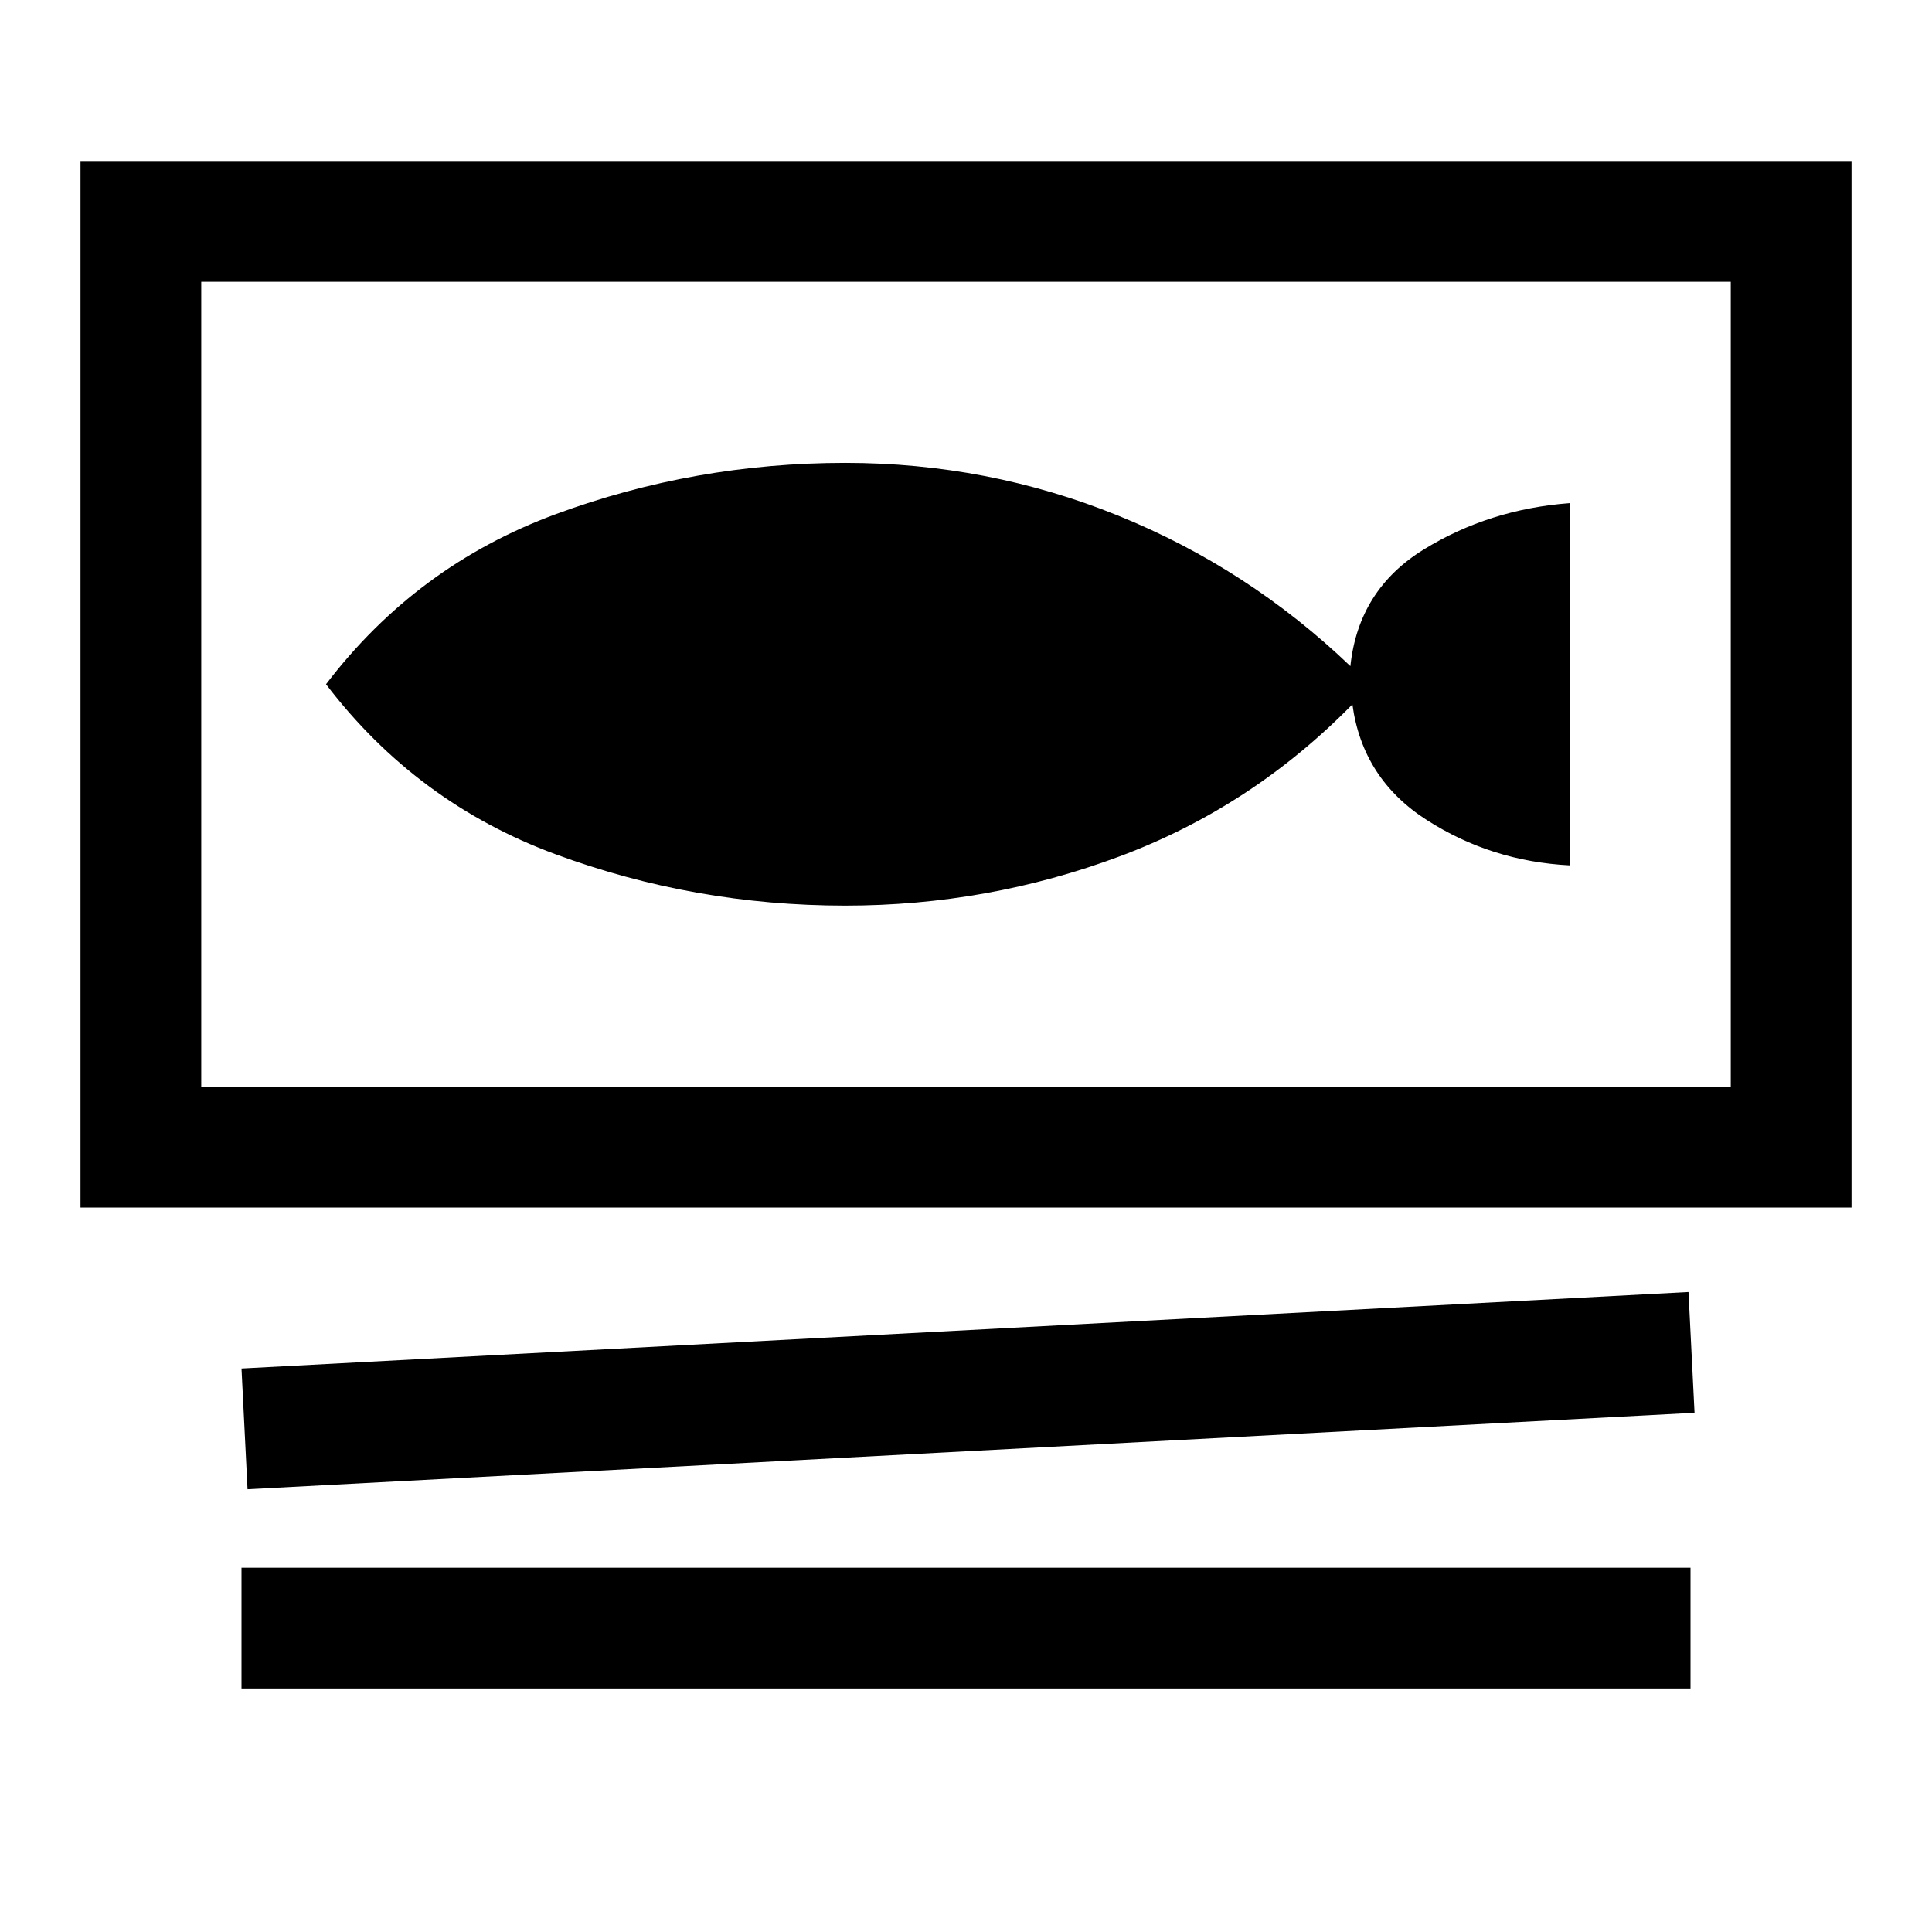 <svg xmlns="http://www.w3.org/2000/svg" width="48" height="48" viewBox="0 -960 960 960"><path d="M40-360v-520h880v520H40Zm60-460v400h760v-400H100Zm23 600-3-60 719-38 3 60-719 38Zm-3 99v-60h720v60H120Zm300-389q70.844 0 136.422-24.5T672-610q5 37 37 57.5t71 22.5v-180q-40 3-72.5 23T671-629q-50.775-48.63-115.441-74.815Q490.893-730 420-730q-74.787 0-143.893 25.5Q207-679 162-620q45 59 114.107 84.5Q345.213-510 420-510ZM100-820v400-400Z"/></svg>
